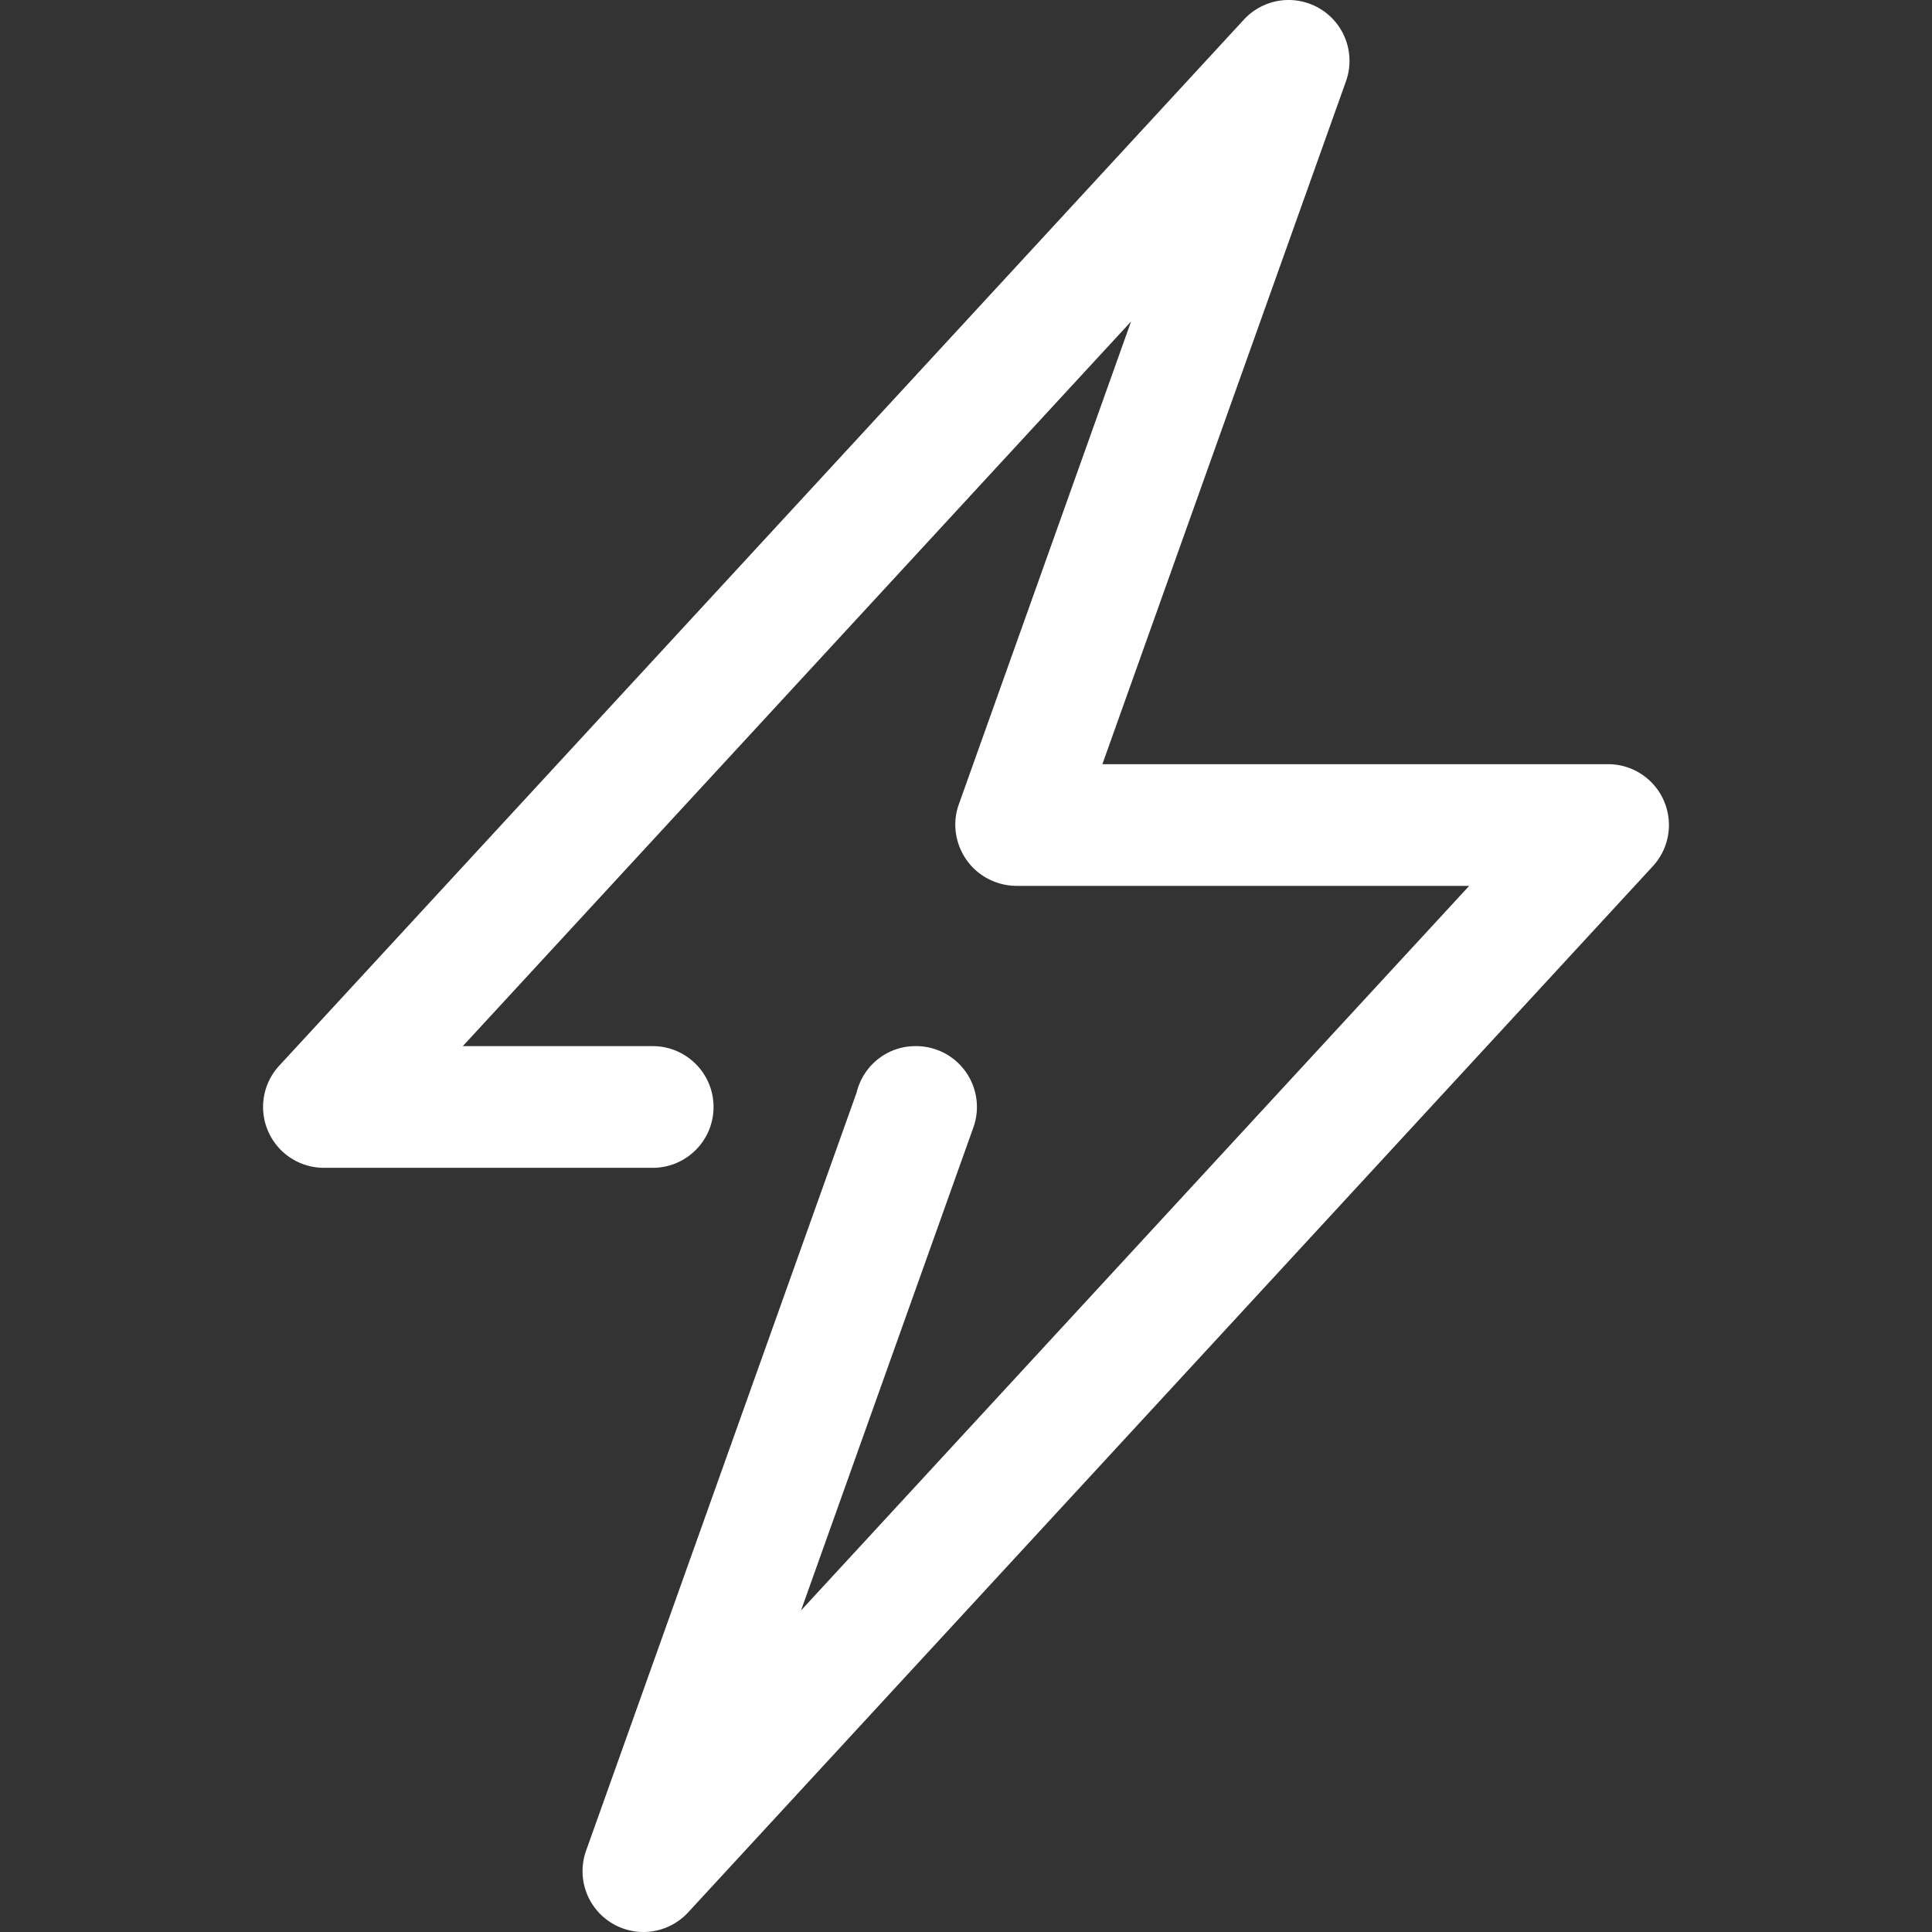 <svg xmlns="http://www.w3.org/2000/svg" version="1.1" xmlns:xlink="http://www.w3.org/1999/xlink" width="512" height="512" x="0" y="0" viewBox="0 0 238.126 238.126" style="enable-background:new 0 0 512 512" xml:space="preserve"><rect x="0" y="0" width="238.126" height="238.126" fill="#333333" stroke="none"/><g><path d="M205.071 98.678a7.498 7.498 0 0 0-6.869-4.49h-62.33l30.023-84.167a7.501 7.501 0 0 0-12.579-7.605L34.411 131.355a7.498 7.498 0 0 0-1.355 8.094 7.498 7.498 0 0 0 6.869 4.49h40.521c4.143 0 7.5-3.358 7.5-7.5s-3.357-7.5-7.5-7.5H57.043l82.365-89.315-21.24 59.543c-.818 2.297-.432 4.849.974 6.842 1.405 1.993 3.73 3.178 6.169 3.178h55.772L98.73 198.492l21.243-59.533a7.501 7.501 0 0 0-7.064-10.021h-.074c-3.525 0-6.455 2.432-7.25 5.709l-33.348 93.456a7.5 7.5 0 0 0 12.578 7.605L203.714 106.77a7.495 7.495 0 0 0 1.357-8.092z" fill="#ffffff" opacity="1" data-original="#000000"></path></g></svg>